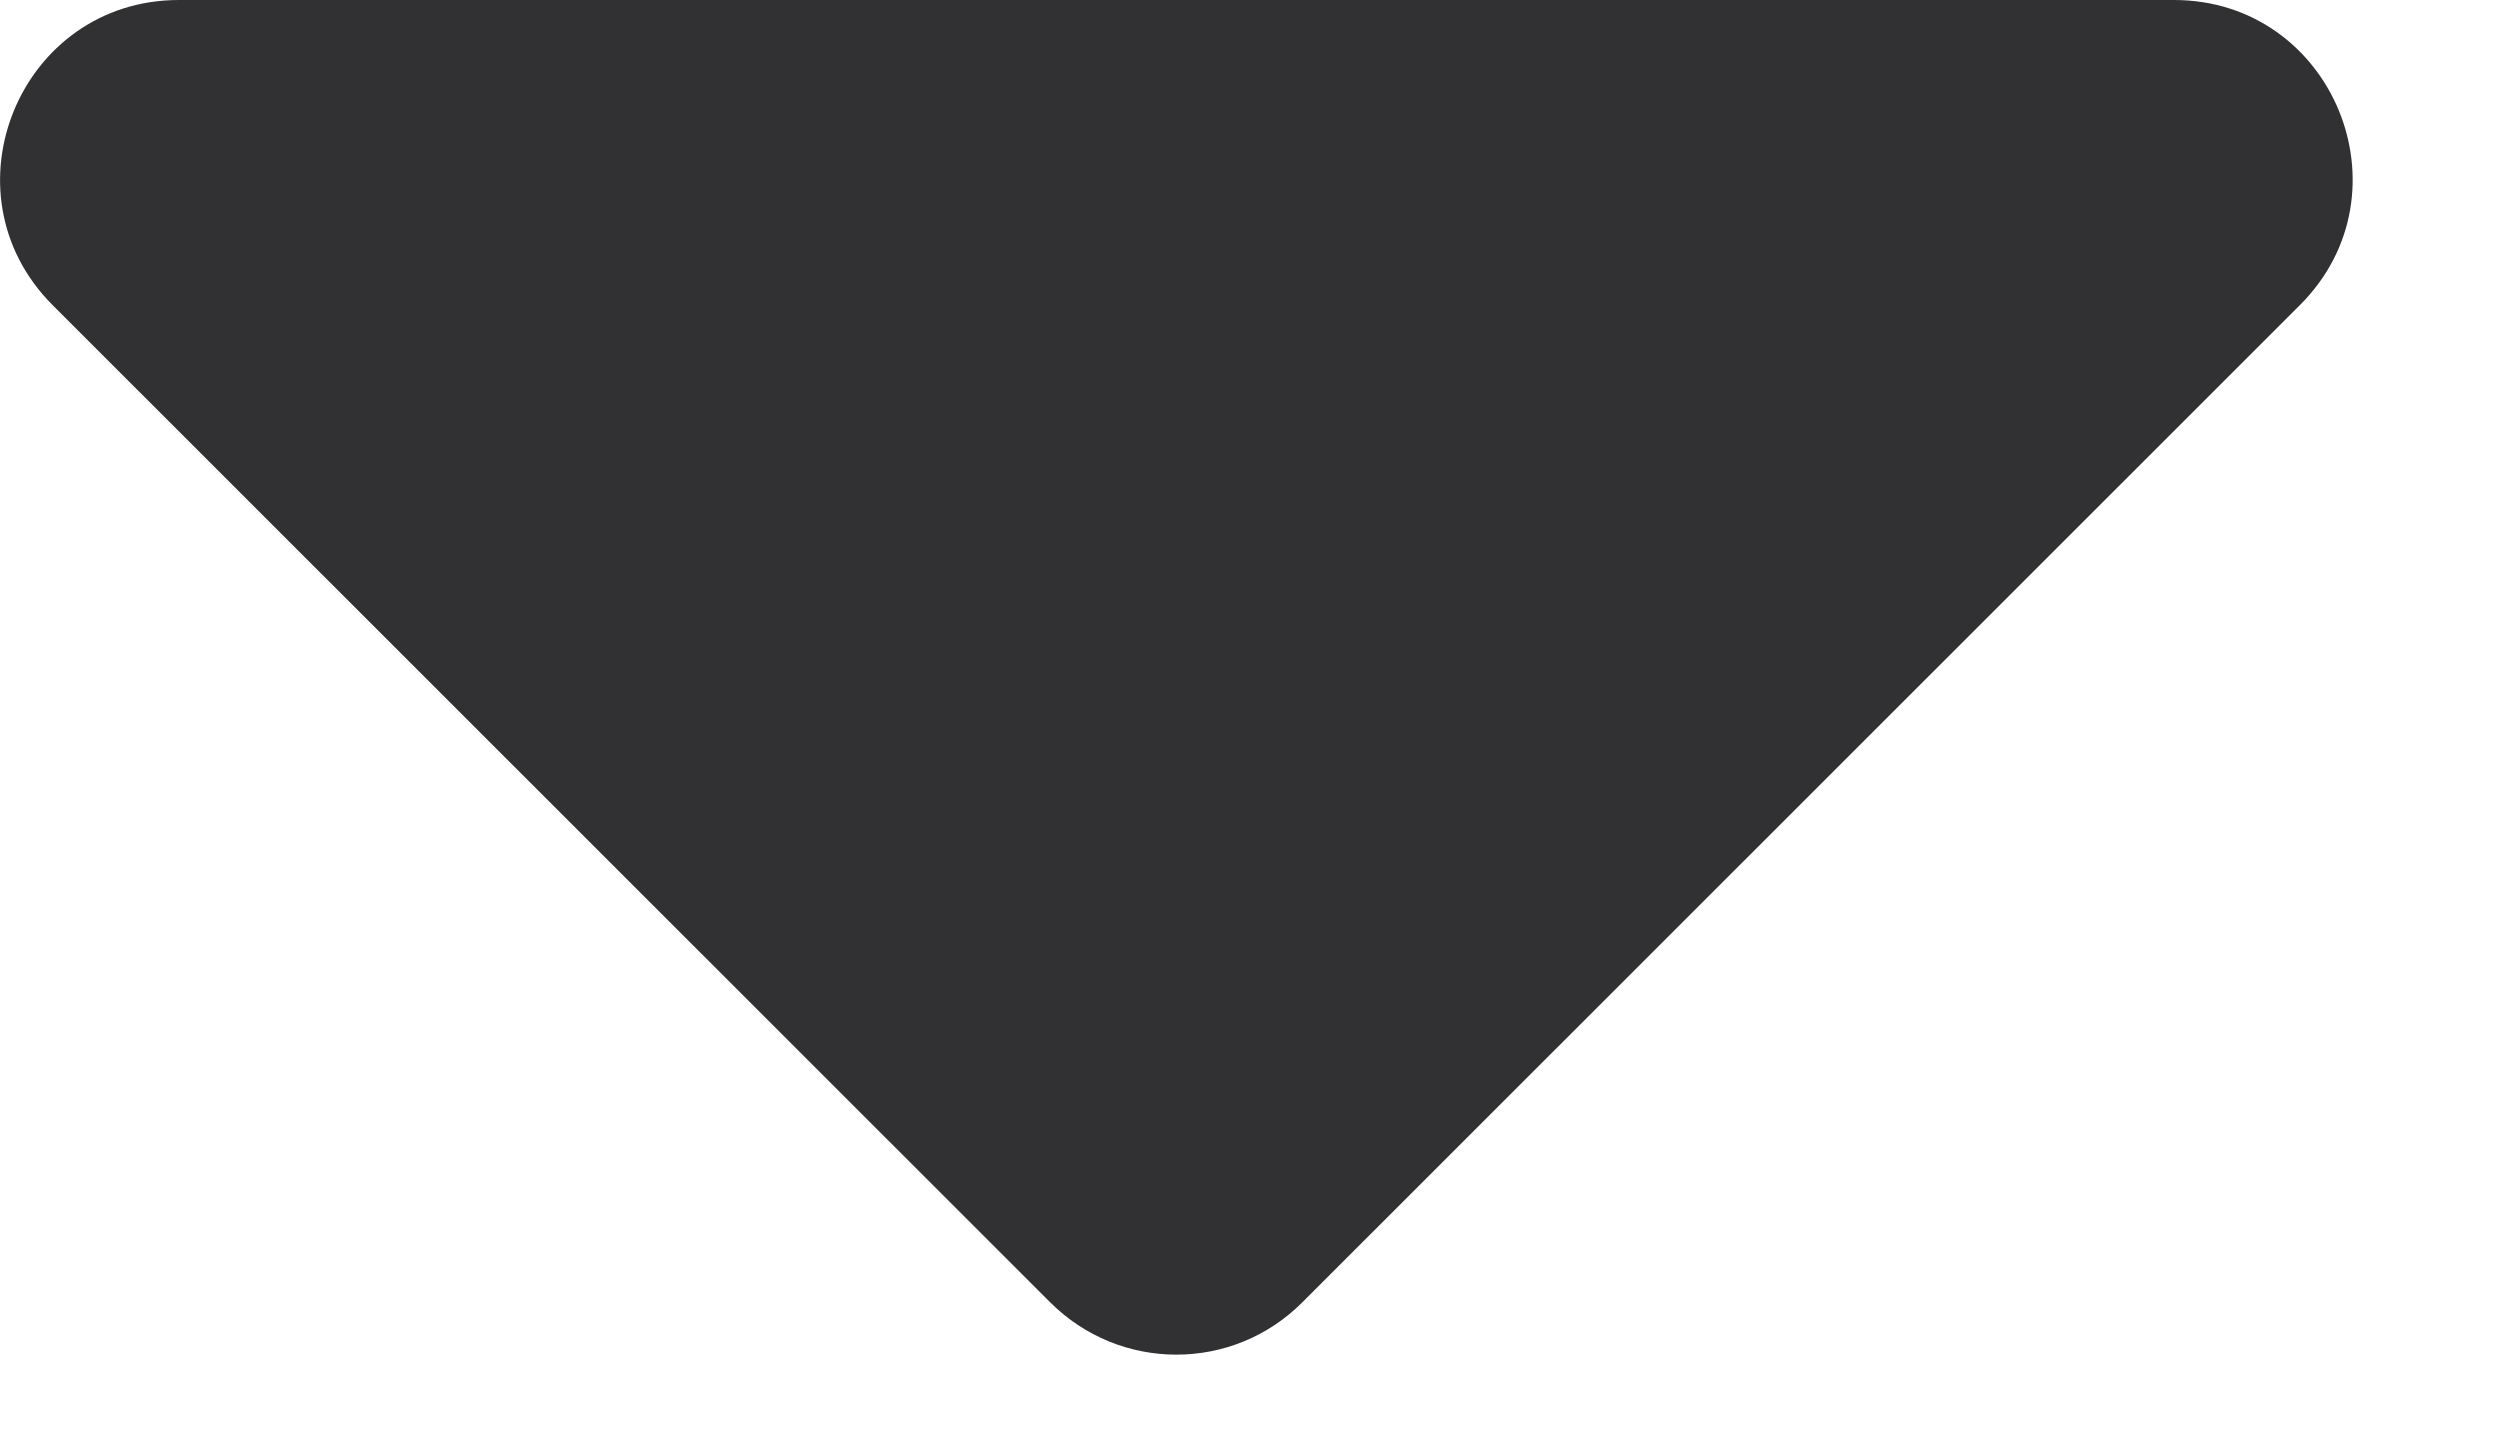 <svg width="7" height="4" viewBox="0 0 7 4" fill="none" xmlns="http://www.w3.org/2000/svg">
<path fill-rule="evenodd" clip-rule="evenodd" d="M0.501 0C0.056 0 -0.167 0.539 0.147 0.854L2.94 3.646C3.136 3.842 3.452 3.842 3.647 3.646L6.44 0.854C6.755 0.539 6.532 0 6.087 0H0.501Z" fill="#313133"/>
</svg>
